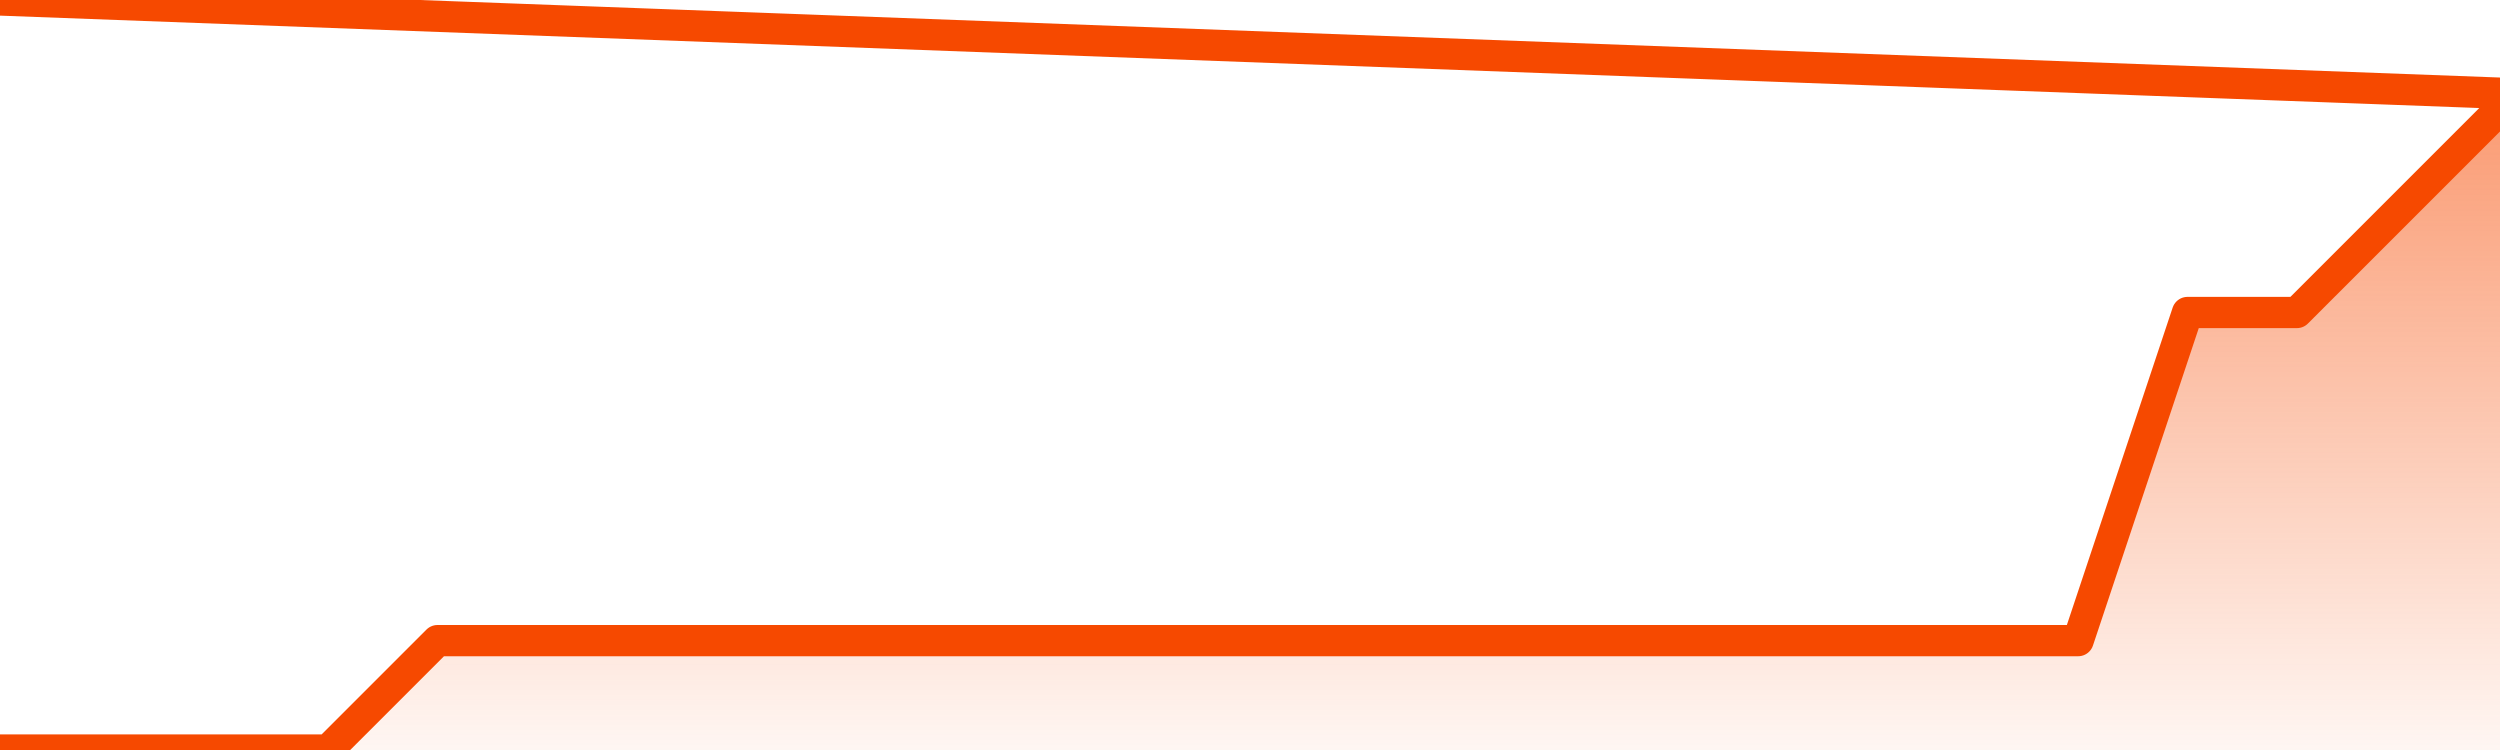       <svg
        version="1.1"
        xmlns="http://www.w3.org/2000/svg"
        width="80"
        height="24"
        viewBox="0 0 80 24">
        <defs>
          <linearGradient x1=".5" x2=".5" y2="1" id="gradient">
            <stop offset="0" stop-color="#F64900"/>
            <stop offset="1" stop-color="#f64900" stop-opacity="0"/>
          </linearGradient>
        </defs>
        <path
          fill="url(#gradient)"
          fill-opacity="0.56"
          stroke="none"
          d="M 0,26 0.0,24.0 3.5,24.0 7.0,24.0 10.5,24.0 14.0,20.5 17.5,20.5 21.0,20.5 24.5,20.5 28.0,20.5 31.5,20.5 35.0,20.5 38.5,20.5 42.0,20.5 45.5,20.5 49.0,20.5 52.5,20.5 56.0,20.5 59.5,20.5 63.0,20.5 66.5,20.5 70.0,10.0 73.5,10.0 77.0,6.5 80.5,3.0 82,26 Z"
        />
        <path
          fill="none"
          stroke="#F64900"
          stroke-width="1"
          stroke-linejoin="round"
          stroke-linecap="round"
          d="M 0.0,24.0 3.5,24.0 7.0,24.0 10.5,24.0 14.0,20.5 17.5,20.5 21.0,20.5 24.5,20.5 28.0,20.5 31.5,20.5 35.0,20.5 38.5,20.5 42.0,20.5 45.5,20.5 49.0,20.5 52.5,20.5 56.0,20.5 59.5,20.5 63.0,20.5 66.5,20.5 70.0,10.0 73.5,10.0 77.0,6.5 80.5,3.0.join(' ') }"
        />
      </svg>
